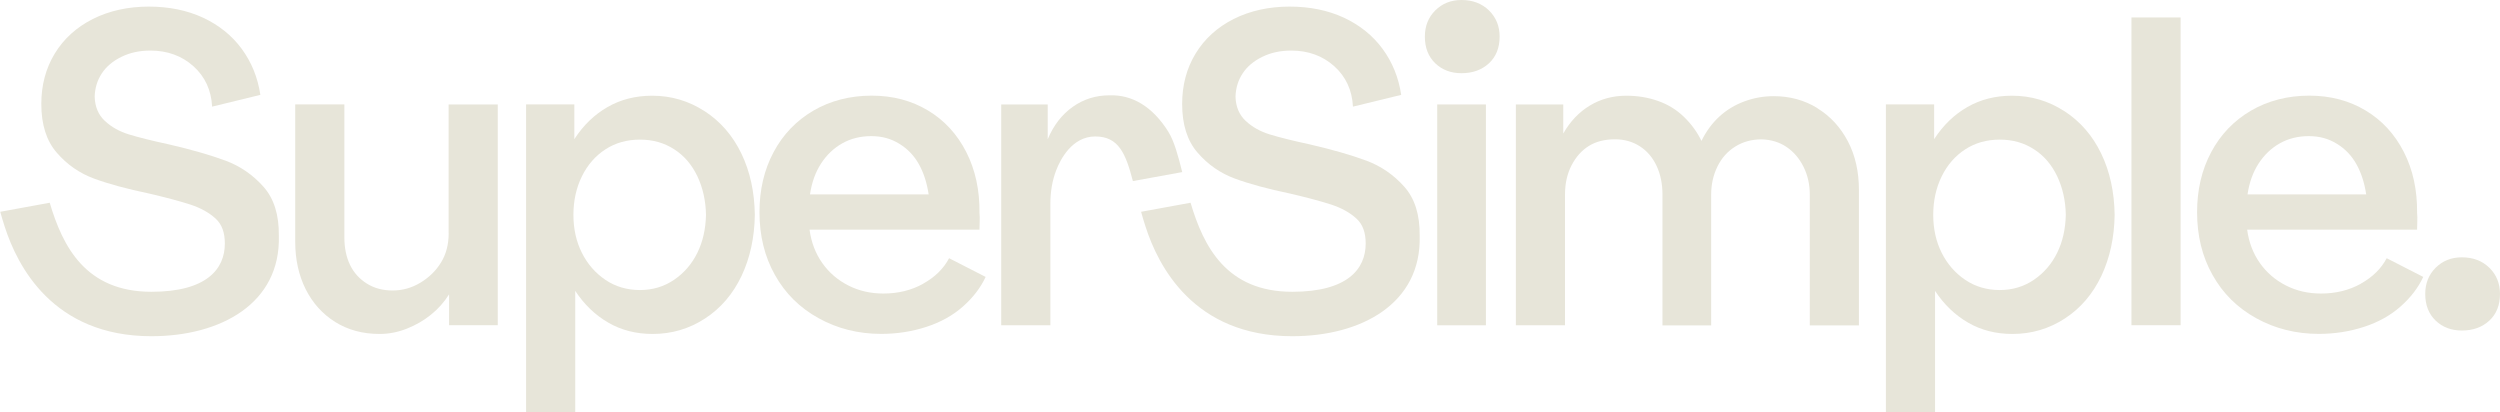 <?xml version="1.0" encoding="UTF-8"?>
<svg id="Layer_2" data-name="Layer 2" xmlns="http://www.w3.org/2000/svg" viewBox="0 0 386.58 63.74">
  <defs>
    <style>
      .cls-1 {
        fill: #e7e5d9;
        stroke-width: 0px;
      }
    </style>
  </defs>
  <g id="Layer_1-2" data-name="Layer 1">
    <g>
      <path class="cls-1" d="M211.22,24.82c-2.29-.85-5.18-1.68-8.67-2.49-2.69-.58-4.76-1.1-6.22-1.55-1.46-.45-2.69-1.14-3.7-2.08-1.01-.94-1.54-2.2-1.58-3.76.04-1.34.41-2.54,1.11-3.6.69-1.05,1.7-1.9,3.03-2.55,1.32-.65,2.81-.97,4.47-.97,2.64,0,4.86.81,6.66,2.42,1.79,1.61,2.76,3.7,2.89,6.25l7.46-1.82c-.4-2.69-1.37-5.06-2.89-7.13-1.52-2.06-3.52-3.66-5.98-4.81-2.47-1.14-5.27-1.71-8.4-1.71s-6.11.64-8.64,1.92c-2.53,1.28-4.49,3.06-5.88,5.34-1.39,2.29-2.08,4.88-2.08,7.8,0,3.18.79,5.69,2.39,7.53,1.59,1.84,3.51,3.17,5.75,4,2.24.83,5.09,1.6,8.54,2.32,2.69.63,4.82,1.2,6.39,1.71,1.57.52,2.86,1.23,3.87,2.15,1.01.92,1.44,2.21,1.44,3.87,0,3.92-2.79,7.46-11.35,7.46-10.18,0-13.72-6.99-15.73-13.77l-7.65,1.4c.21.76.44,1.54.71,2.36,1.92,5.92,7.36,16.88,22.67,16.88,10.67,0,19.99-5.04,19.7-15.53.04-3.23-.75-5.76-2.39-7.6-1.64-1.84-3.6-3.18-5.88-4.03Z"/>
      <path class="cls-1" d="M34.81,24.82c-2.29-.85-5.18-1.68-8.67-2.49-2.69-.58-4.76-1.1-6.22-1.55-1.46-.45-2.69-1.14-3.7-2.08s-1.54-2.2-1.58-3.76c.04-1.34.41-2.54,1.11-3.6.69-1.05,1.7-1.9,3.03-2.55,1.32-.65,2.81-.97,4.47-.97,2.64,0,4.86.81,6.66,2.42,1.79,1.61,2.76,3.7,2.89,6.25l7.46-1.82c-.4-2.69-1.37-5.06-2.89-7.13-1.52-2.06-3.52-3.66-5.98-4.81-2.47-1.14-5.27-1.71-8.4-1.71s-6.11.64-8.64,1.92c-2.53,1.28-4.49,3.06-5.88,5.34-1.39,2.29-2.08,4.88-2.08,7.8,0,3.18.79,5.69,2.39,7.53,1.59,1.84,3.51,3.17,5.75,4,2.24.83,5.09,1.6,8.54,2.32,2.69.63,4.82,1.2,6.39,1.71,1.57.52,2.86,1.23,3.87,2.15,1.01.92,1.44,2.21,1.44,3.87,0,3.92-2.79,7.46-11.35,7.46-10.18,0-13.72-6.99-15.73-13.77l-7.65,1.4c.21.76.44,1.54.71,2.36,1.92,5.92,7.36,16.88,22.67,16.88,10.67,0,19.99-5.04,19.7-15.53.04-3.23-.75-5.76-2.39-7.6-1.64-1.84-3.6-3.18-5.88-4.03Z"/>
      <path class="cls-1" d="M180.68,20.4c-2.48-3.98-5.66-5.78-9.12-5.66h0c-2.11,0-4,.59-5.68,1.78-1.68,1.19-2.97,2.86-3.87,5.01v-5.38h-7.19v34.15h7.6v-18.75c0-1.93.3-3.67.91-5.24.6-1.57,2.41-5.21,6.03-5.21s4.71,2.64,5.82,6.9l7.63-1.39c-.64-2.55-1.24-4.77-2.13-6.2Z"/>
      <path class="cls-1" d="M69.38,36.04c0,1.75-.39,3.26-1.18,4.54-.78,1.28-1.85,2.32-3.19,3.13-1.34.81-2.78,1.21-4.3,1.21s-2.86-.36-4-1.08c-1.14-.72-2.01-1.68-2.59-2.89-.58-1.21-.87-2.62-.87-4.24v-20.57h-7.6v21.24c0,2.73.54,5.18,1.61,7.33,1.08,2.15,2.6,3.84,4.57,5.08,1.97,1.23,4.26,1.85,6.86,1.85,1.43,0,2.83-.27,4.2-.81,1.37-.54,2.61-1.25,3.73-2.15,1.12-.9,2.06-1.95,2.82-3.16v4.77h7.53V16.15h-7.6v19.9Z"/>
      <path class="cls-1" d="M108.94,17.19c-2.44-1.59-5.14-2.39-8.1-2.39-2.55,0-4.85.58-6.89,1.75-2.04,1.17-3.75,2.82-5.14,4.97v-5.38h-7.46v47.59h7.6v-18.75c1.39,2.11,3.09,3.74,5.11,4.91,2.02,1.17,4.3,1.75,6.86,1.75,2.96,0,5.66-.8,8.1-2.39,2.44-1.59,4.32-3.79,5.65-6.59,1.32-2.8,2-5.95,2.05-9.44-.05-3.54-.74-6.7-2.08-9.48-1.34-2.78-3.24-4.96-5.68-6.55ZM107.83,39.1c-.85,1.73-2.05,3.11-3.6,4.17-1.55,1.05-3.31,1.58-5.28,1.58s-3.8-.53-5.34-1.58c-1.55-1.05-2.76-2.44-3.63-4.17-.87-1.73-1.31-3.69-1.31-5.88s.44-4.18,1.31-5.95c.87-1.77,2.08-3.16,3.63-4.17,1.55-1.01,3.33-1.51,5.34-1.51s3.73.49,5.28,1.48c1.55.99,2.74,2.38,3.6,4.17.85,1.79,1.3,3.79,1.34,5.98-.05,2.2-.49,4.16-1.34,5.88Z"/>
      <path class="cls-1" d="M142.75,43.88c-1.82,1.01-3.87,1.51-6.15,1.51-1.97,0-3.78-.41-5.41-1.24-1.64-.83-2.98-1.98-4.03-3.46-1.05-1.48-1.71-3.2-1.98-5.18h26.28c0-.4.01-.83.03-1.28.02-.45.01-.87-.03-1.28.04-3.54-.64-6.69-2.05-9.45-1.41-2.76-3.38-4.9-5.92-6.42-2.53-1.52-5.43-2.29-8.71-2.29s-6.36.77-9.01,2.32c-2.64,1.55-4.7,3.69-6.15,6.42-1.46,2.73-2.18,5.83-2.18,9.28,0,3.63.79,6.87,2.39,9.71,1.59,2.85,3.84,5.08,6.76,6.69,2.91,1.61,6.14,2.42,9.68,2.42,2.42,0,4.74-.36,6.96-1.08,2.22-.72,4.11-1.77,5.68-3.16,1.57-1.39,2.73-2.91,3.5-4.57l-5.65-2.89c-.85,1.61-2.18,2.92-4,3.93ZM126.96,25.29c.87-1.34,1.97-2.39,3.29-3.13,1.32-.74,2.81-1.11,4.47-1.11s3.06.39,4.34,1.18c1.28.78,2.29,1.84,3.03,3.16.74,1.32,1.24,2.88,1.51,4.67h-18.35c.27-1.84.84-3.43,1.71-4.77Z"/>
      <path class="cls-1" d="M225.99,0c-1.62,0-2.97.54-4.05,1.61-1.07,1.07-1.61,2.42-1.61,4.05,0,1.73.54,3.1,1.61,4.13,1.07,1.02,2.42,1.53,4.05,1.53,1.73,0,3.14-.51,4.25-1.53,1.1-1.02,1.65-2.4,1.65-4.13,0-1.62-.55-2.97-1.65-4.05-1.1-1.07-2.52-1.61-4.25-1.61Z"/>
      <rect class="cls-1" x="222.24" y="16.15" width="7.53" height="34.15"/>
      <path class="cls-1" d="M281.03,16.72c-2-1.23-4.25-1.85-6.76-1.85-1.57,0-3.08.27-4.54.81-1.46.54-2.75,1.32-3.87,2.35-1.12,1.03-2.04,2.29-2.76,3.76-.67-1.39-1.58-2.63-2.72-3.73-1.14-1.1-2.48-1.92-4-2.45-1.52-.54-3.16-.81-4.91-.81-2.06,0-3.93.5-5.61,1.51-1.68,1.01-3.06,2.45-4.13,4.34v-4.5h-7.33v34.15h7.6v-20.23c0-1.7.34-3.2,1.01-4.5.67-1.3,1.56-2.3,2.66-2.99,1.1-.69,2.45-1.04,4.07-1.04,1.43,0,2.71.36,3.83,1.08,1.12.72,1.98,1.73,2.59,3.03.61,1.3.91,2.78.91,4.44v20.23h7.53v-20.23c0-1.57.32-3.01.97-4.34.65-1.32,1.57-2.35,2.76-3.09,1.19-.74,2.54-1.11,4.07-1.11,1.48.04,2.77.44,3.86,1.18,1.1.74,1.97,1.76,2.62,3.06.65,1.3.97,2.73.97,4.3v20.23h7.6v-20.91c0-2.87-.57-5.39-1.71-7.56-1.14-2.17-2.71-3.88-4.71-5.11Z"/>
      <path class="cls-1" d="M319.21,17.19c-2.44-1.59-5.14-2.39-8.1-2.39-2.55,0-4.85.58-6.89,1.75-2.04,1.17-3.75,2.82-5.14,4.97v-5.38h-7.46v47.59h7.6v-18.75c1.39,2.11,3.09,3.74,5.11,4.91,2.02,1.17,4.3,1.75,6.86,1.75,2.96,0,5.66-.8,8.1-2.39,2.44-1.59,4.32-3.79,5.65-6.59,1.32-2.8,2-5.95,2.05-9.44-.05-3.54-.74-6.7-2.08-9.48-1.34-2.78-3.24-4.96-5.68-6.55ZM318.1,39.1c-.85,1.73-2.05,3.11-3.6,4.17-1.55,1.05-3.31,1.58-5.28,1.58s-3.8-.53-5.34-1.58c-1.55-1.05-2.76-2.44-3.63-4.17-.87-1.73-1.31-3.69-1.31-5.88s.44-4.18,1.31-5.95c.87-1.77,2.08-3.16,3.63-4.17,1.55-1.01,3.33-1.51,5.34-1.51s3.73.49,5.28,1.48c1.55.99,2.74,2.38,3.6,4.17.85,1.79,1.3,3.79,1.34,5.98-.05,2.2-.49,4.16-1.34,5.88Z"/>
      <rect class="cls-1" x="329.59" y="2.7" width="7.6" height="47.59"/>
      <path class="cls-1" d="M365.05,43.88c-1.82,1.01-3.87,1.51-6.15,1.51-1.97,0-3.78-.41-5.41-1.24-1.64-.83-2.98-1.98-4.03-3.46-1.05-1.48-1.71-3.2-1.98-5.18h26.28c0-.4.01-.83.03-1.28.02-.45.01-.87-.03-1.28.04-3.54-.64-6.69-2.05-9.45-1.41-2.76-3.38-4.9-5.92-6.42-2.53-1.52-5.43-2.29-8.71-2.29s-6.36.77-9.01,2.32c-2.64,1.55-4.7,3.69-6.15,6.42-1.46,2.73-2.18,5.83-2.18,9.28,0,3.63.79,6.87,2.39,9.71,1.59,2.85,3.84,5.08,6.76,6.69,2.91,1.61,6.14,2.42,9.68,2.42,2.42,0,4.74-.36,6.96-1.08,2.22-.72,4.11-1.77,5.68-3.16,1.57-1.39,2.73-2.91,3.5-4.57l-5.65-2.89c-.85,1.61-2.18,2.92-4,3.93ZM349.25,25.29c.87-1.34,1.97-2.39,3.29-3.13,1.32-.74,2.81-1.11,4.47-1.11s3.06.39,4.34,1.18c1.28.78,2.29,1.84,3.03,3.16.74,1.32,1.24,2.88,1.51,4.67h-18.35c.27-1.84.84-3.43,1.71-4.77Z"/>
      <path class="cls-1" d="M380.68,39.79c-1.62,0-2.97.54-4.05,1.61-1.07,1.07-1.61,2.42-1.61,4.05,0,1.73.54,3.1,1.61,4.13,1.07,1.02,2.42,1.53,4.05,1.53,1.73,0,3.14-.51,4.25-1.53,1.1-1.02,1.65-2.4,1.65-4.13,0-1.62-.55-2.97-1.65-4.05-1.1-1.07-2.52-1.61-4.25-1.61Z"/>
    </g>
  </g>
</svg>
